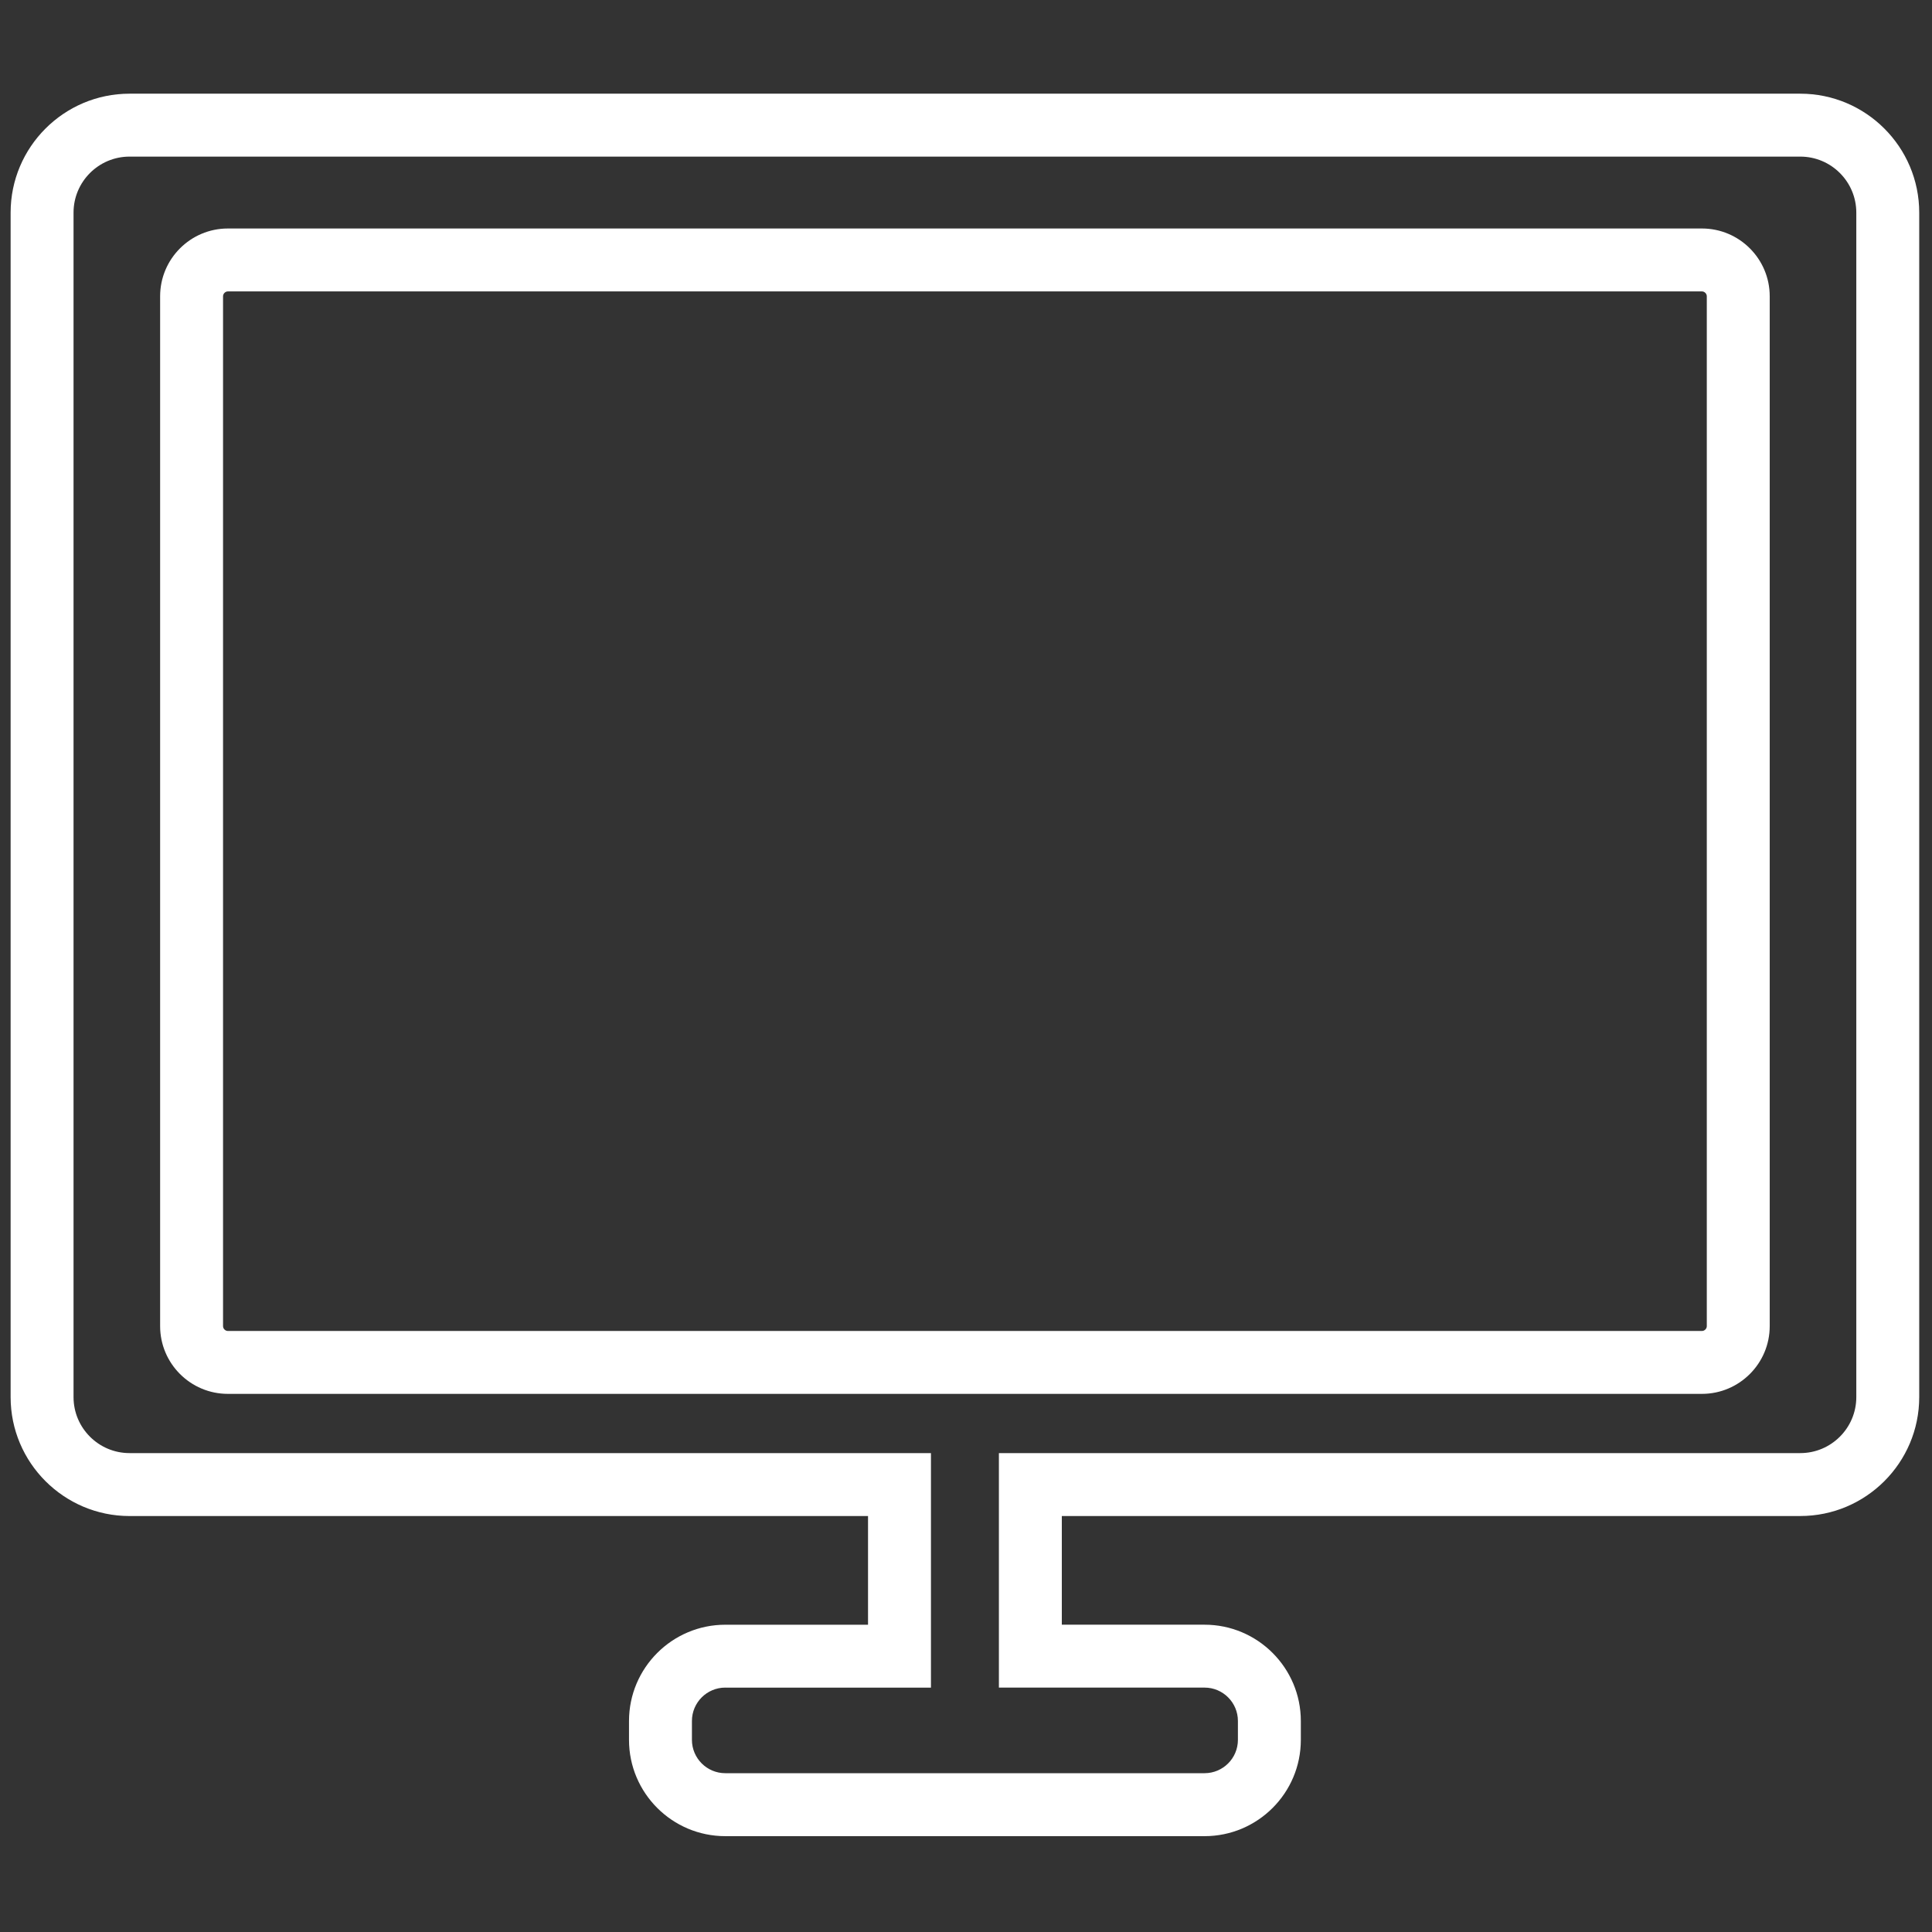 <svg xmlns="http://www.w3.org/2000/svg" xmlns:xlink="http://www.w3.org/1999/xlink" version="1.1" width="256" height="256" viewBox="0 0 256 256" xml:space="preserve">
<rect x="0" y="0" width="256" height="256" fill="#333333" stroke="none"/>
<g style="stroke: none; stroke-width: 0; stroke-dasharray: none; stroke-linecap: butt; stroke-linejoin: miter; stroke-miterlimit: 10; fill: none; fill-rule: nonzero; opacity: 1;" transform="translate(1.407 1.407) scale(2.81 2.81)">
	<path d="M 56.301 86.083 H 33.699 c -2.503 0 -4.539 -2.036 -4.539 -4.539 v -0.891 c 0 -2.503 2.036 -4.54 4.539 -4.54 h 6.732 v -5.125 H 5.607 C 2.516 70.987 0 68.472 0 65.38 V 9.525 c 0 -3.092 2.516 -5.608 5.607 -5.608 h 78.785 C 87.484 3.917 90 6.433 90 9.525 V 65.38 c 0 3.092 -2.516 5.607 -5.608 5.607 H 49.569 v 5.125 h 6.732 c 2.503 0 4.539 2.037 4.539 4.54 v 0.891 C 60.841 84.047 58.805 86.083 56.301 86.083 z M 33.699 79.078 c -0.867 0 -1.572 0.706 -1.572 1.573 v 0.891 c 0 0.867 0.706 1.572 1.572 1.572 h 22.602 c 0.867 0 1.572 -0.705 1.572 -1.572 v -0.891 c 0 -0.867 -0.705 -1.573 -1.572 -1.573 h -9.699 V 68.02 h 37.79 c 1.456 0 2.641 -1.184 2.641 -2.64 V 9.525 c 0 -1.456 -1.184 -2.641 -2.641 -2.641 H 5.607 c -1.456 0 -2.64 1.185 -2.64 2.641 V 65.38 c 0 1.456 1.184 2.64 2.64 2.64 h 37.791 v 11.059 H 33.699 z" style="stroke: none; stroke-width: 1; stroke-dasharray: none; stroke-linecap: butt; stroke-linejoin: miter; stroke-miterlimit: 10; fill: rgb(255,255,255); fill-rule: nonzero; opacity: 1;" transform=" matrix(1 0 0 1 0 0) " stroke-linecap="round"/>
	<path d="M 79.755 65.227 H 10.244 c -1.762 0 -3.194 -1.433 -3.194 -3.194 V 13.469 c 0 -1.762 1.433 -3.195 3.194 -3.195 h 69.511 c 1.762 0 3.195 1.433 3.195 3.195 v 48.565 C 82.95 63.794 81.517 65.227 79.755 65.227 z M 10.244 13.241 c -0.121 0 -0.227 0.107 -0.227 0.228 v 48.565 c 0 0.121 0.106 0.227 0.227 0.227 h 69.511 c 0.122 0 0.228 -0.106 0.228 -0.227 V 13.469 c 0 -0.121 -0.106 -0.228 -0.228 -0.228 H 10.244 z" style="stroke: none; stroke-width: 1; stroke-dasharray: none; stroke-linecap: butt; stroke-linejoin: miter; stroke-miterlimit: 10; fill: rgb(255,255,255); fill-rule: nonzero; opacity: 1;" transform=" matrix(1 0 0 1 0 0) " stroke-linecap="round"/>
</g>
</svg>